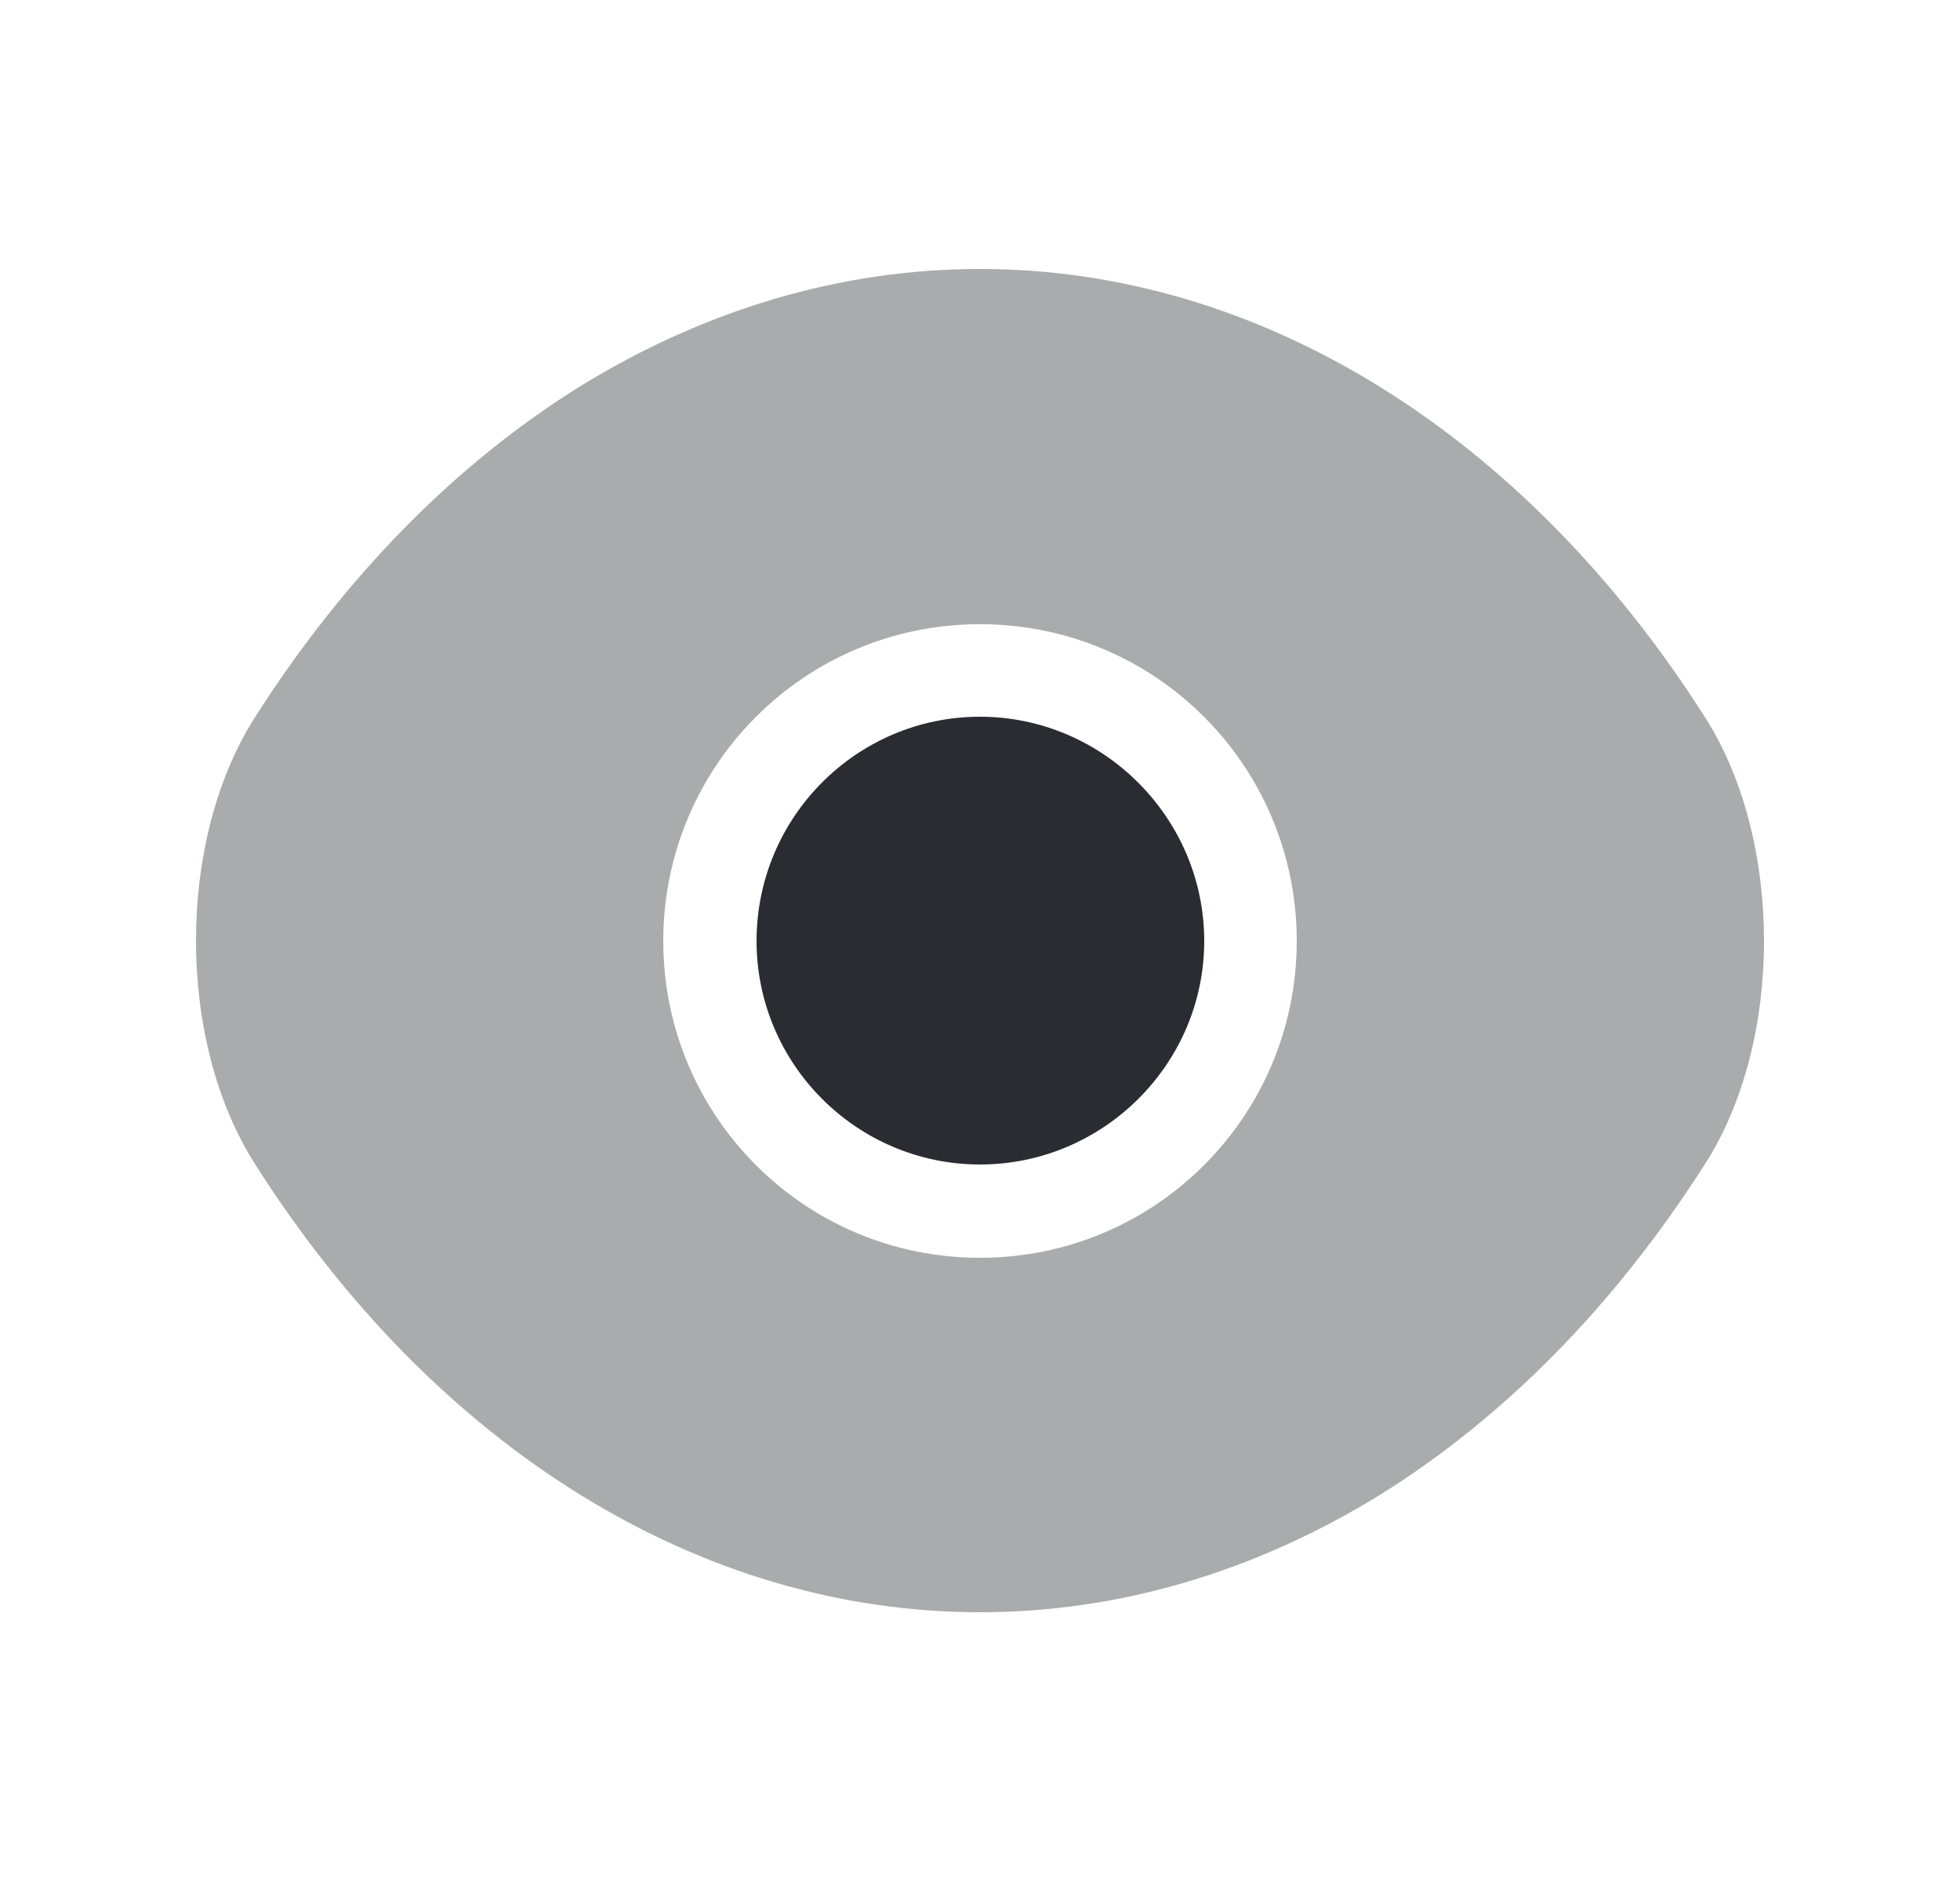 <svg width="25" height="24" viewBox="0 0 25 24" fill="none" xmlns="http://www.w3.org/2000/svg">
<path opacity="0.4" d="M21.75 9.15C19.44 5.52 16.06 3.43 12.5 3.43C10.72 3.43 8.99 3.95 7.41 4.92C5.83 5.9 4.41 7.33 3.25 9.15C2.25 10.72 2.25 13.27 3.25 14.84C5.56 18.48 8.94 20.56 12.5 20.56C14.28 20.56 16.01 20.04 17.59 19.07C19.17 18.09 20.59 16.66 21.75 14.84C22.75 13.28 22.75 10.72 21.75 9.15ZM12.5 16.04C10.26 16.04 8.46 14.23 8.46 12C8.46 9.77 10.26 7.96 12.5 7.96C14.74 7.96 16.54 9.77 16.54 12C16.54 14.23 14.74 16.04 12.5 16.04Z" fill="#292D32"/>
<path d="M12.5 9.14C10.93 9.14 9.65 10.42 9.65 12C9.65 13.57 10.93 14.85 12.5 14.85C14.07 14.85 15.36 13.57 15.36 12C15.36 10.43 14.07 9.14 12.5 9.14Z" fill="#292D32"/>
</svg>
